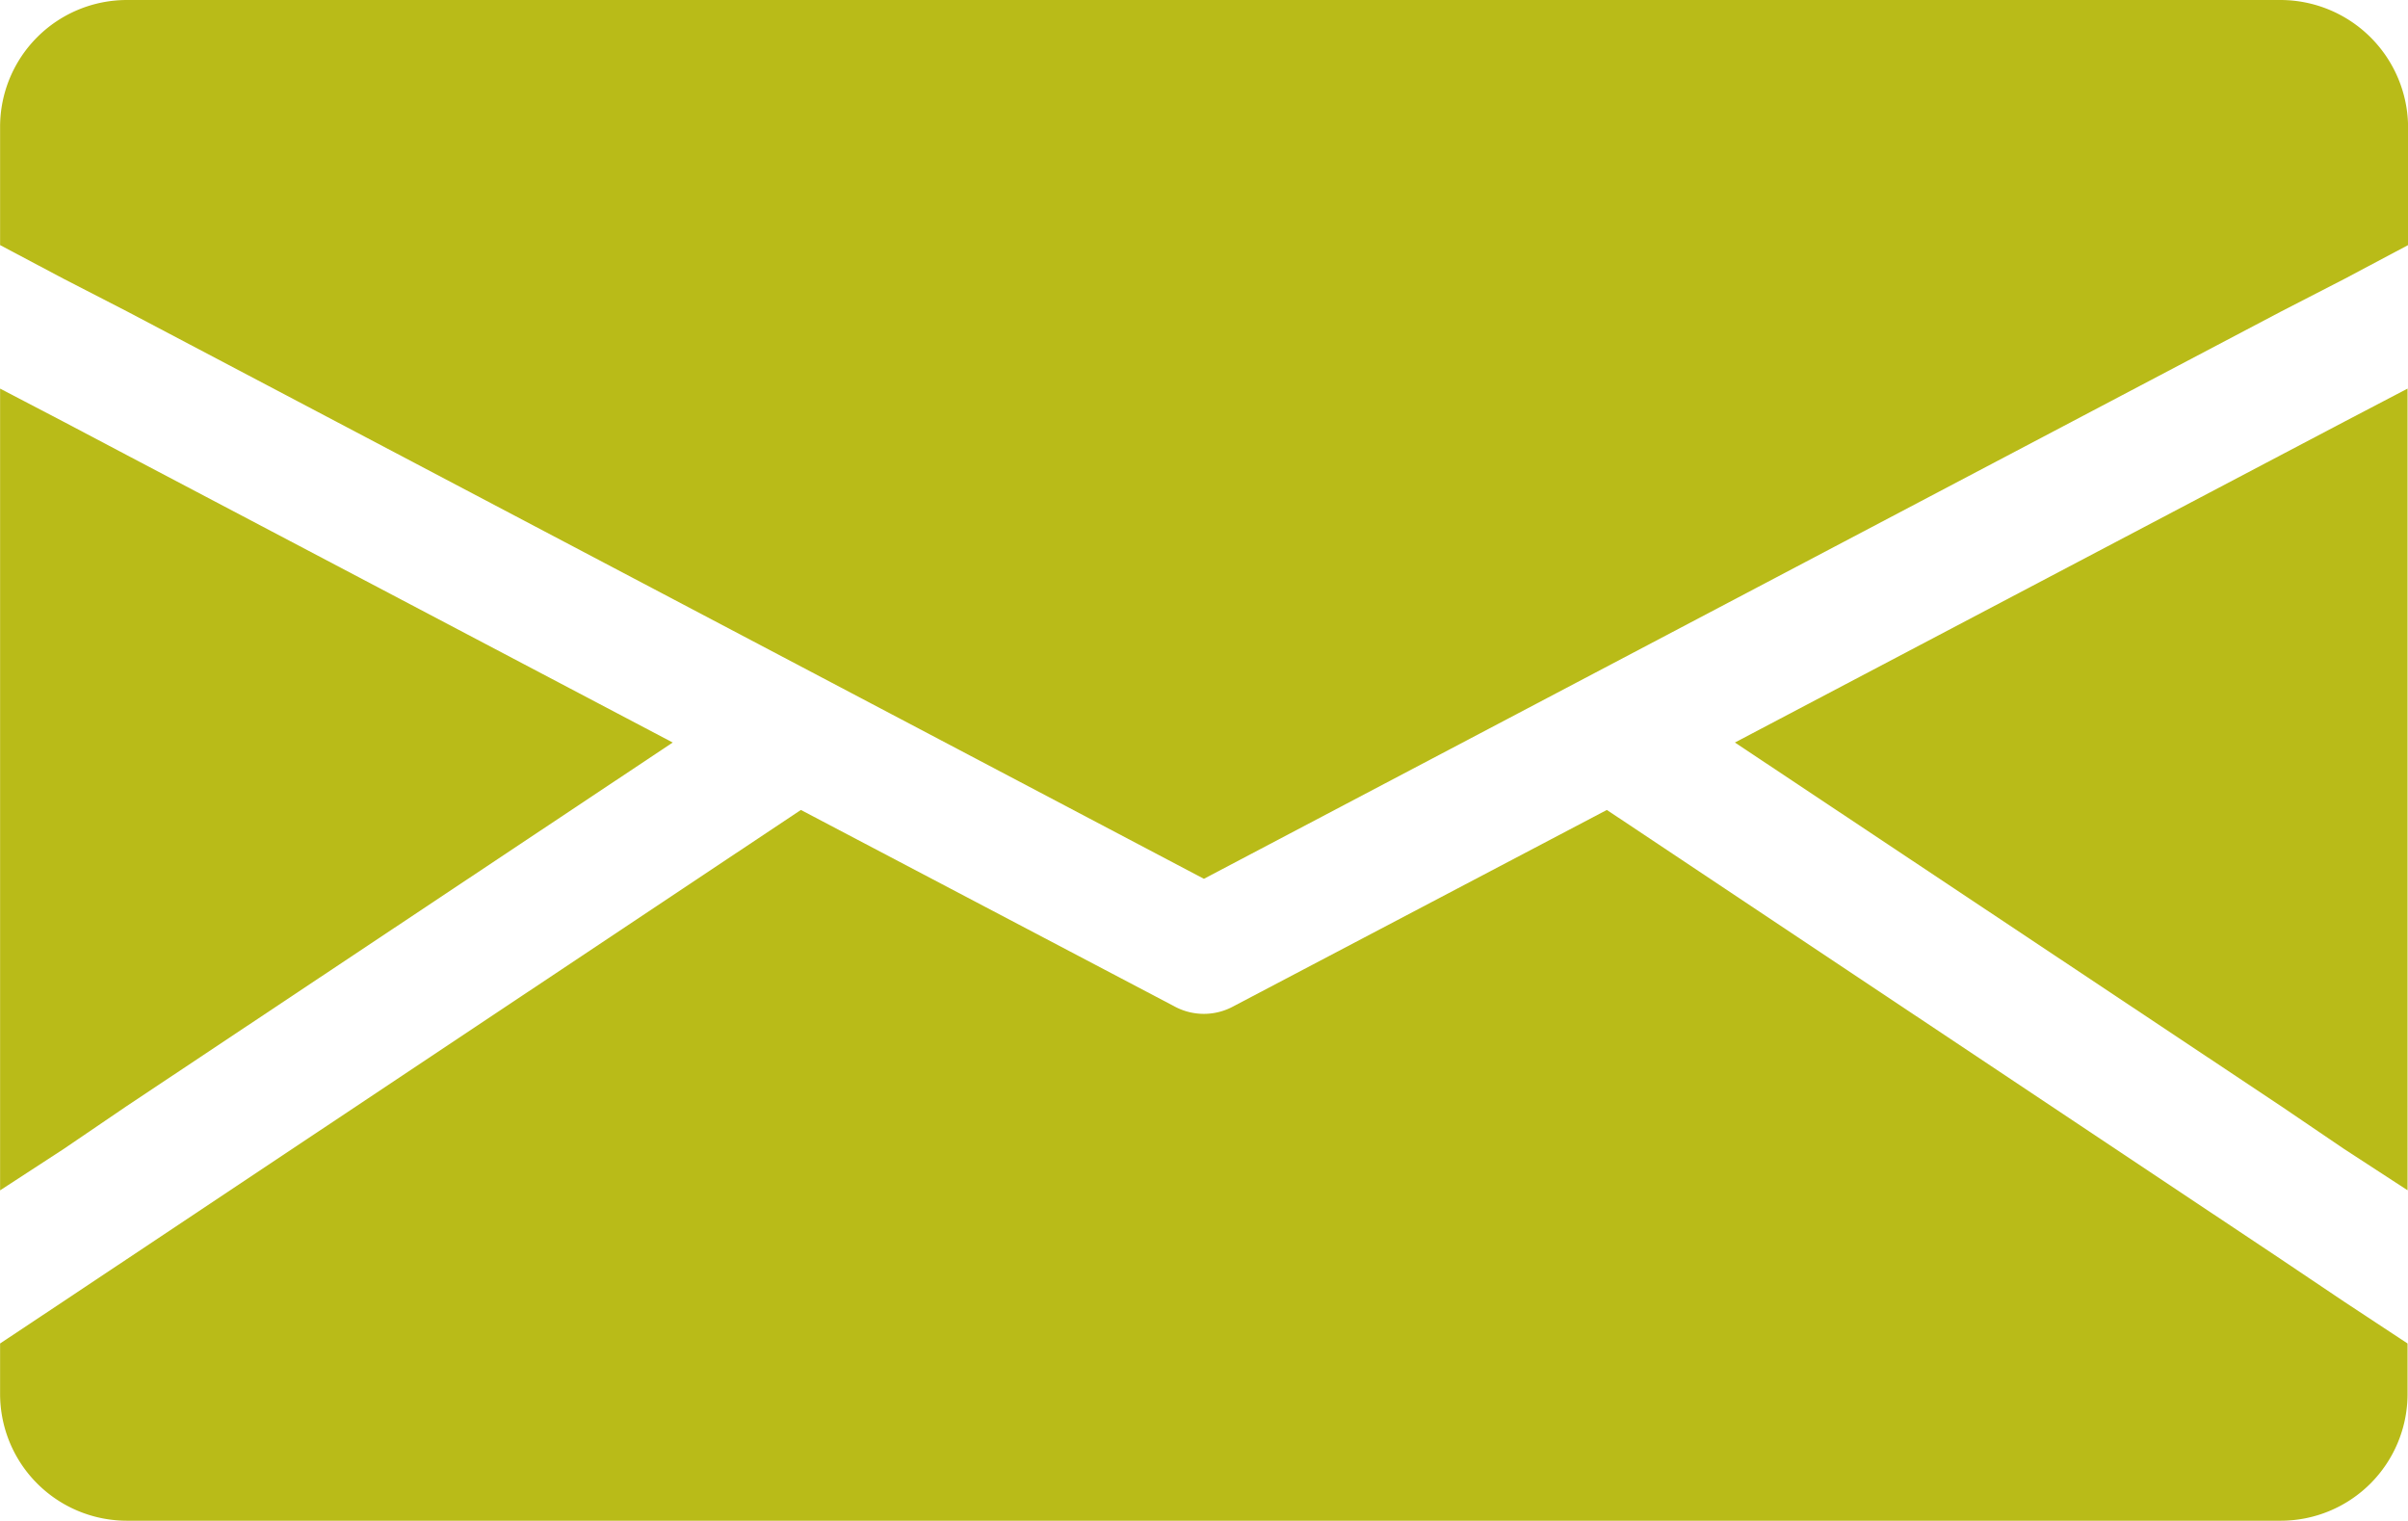 <svg xmlns="http://www.w3.org/2000/svg" viewBox="0 0 27 17.049">
  <defs>
    <style>
      .cls-1 {
        fill: #b9bb18;
      }
    </style>
  </defs>
  <g id="mail" transform="translate(694.051 -45.851)">
    <g id="mail-2" data-name="mail" transform="translate(-694.05 45.851)">
      <g id="Group_89" data-name="Group 89">
        <g id="Group_88" data-name="Group 88">
          <path id="Path_86" data-name="Path 86" class="cls-1" d="M25.574,92.1H1.42A1.422,1.422,0,0,0,0,93.52v1.328l.713.378.713.367,12.072,6.36,12.077-6.36.713-.367L27,94.848V93.52A1.433,1.433,0,0,0,25.574,92.1Z" transform="translate(0 -92.1)"/>
        </g>
      </g>
      <g id="Group_91" data-name="Group 91" transform="translate(0 4.357)">
        <g id="Group_90" data-name="Group 90">
          <path id="Path_87" data-name="Path 87" class="cls-1" d="M1.42,180.844l6.122-4.076L1.42,173.545l-.707-.373L0,172.8v8.989l.713-.464Z" transform="translate(0 -172.8)"/>
        </g>
      </g>
      <g id="Group_93" data-name="Group 93" transform="translate(0 9.081)">
        <g id="Group_92" data-name="Group 92">
          <path id="Path_88" data-name="Path 88" class="cls-1" d="M25.574,265.337,18.016,260.3l-4.184,2.2a.692.692,0,0,1-.669,0l-4.184-2.2L1.42,265.337l-.713.475-.707.47v.567a1.422,1.422,0,0,0,1.42,1.42H25.574a1.422,1.422,0,0,0,1.42-1.42v-.567l-.713-.47Z" transform="translate(0 -260.3)"/>
        </g>
      </g>
      <g id="Group_95" data-name="Group 95" transform="translate(19.452 4.357)">
        <g id="Group_94" data-name="Group 94">
          <path id="Path_89" data-name="Path 89" class="cls-1" d="M366.422,173.545l-6.122,3.223,6.122,4.076.707.48.713.464V172.8l-.713.373Z" transform="translate(-360.3 -172.8)"/>
        </g>
      </g>
    </g>
  </g>
</svg>
